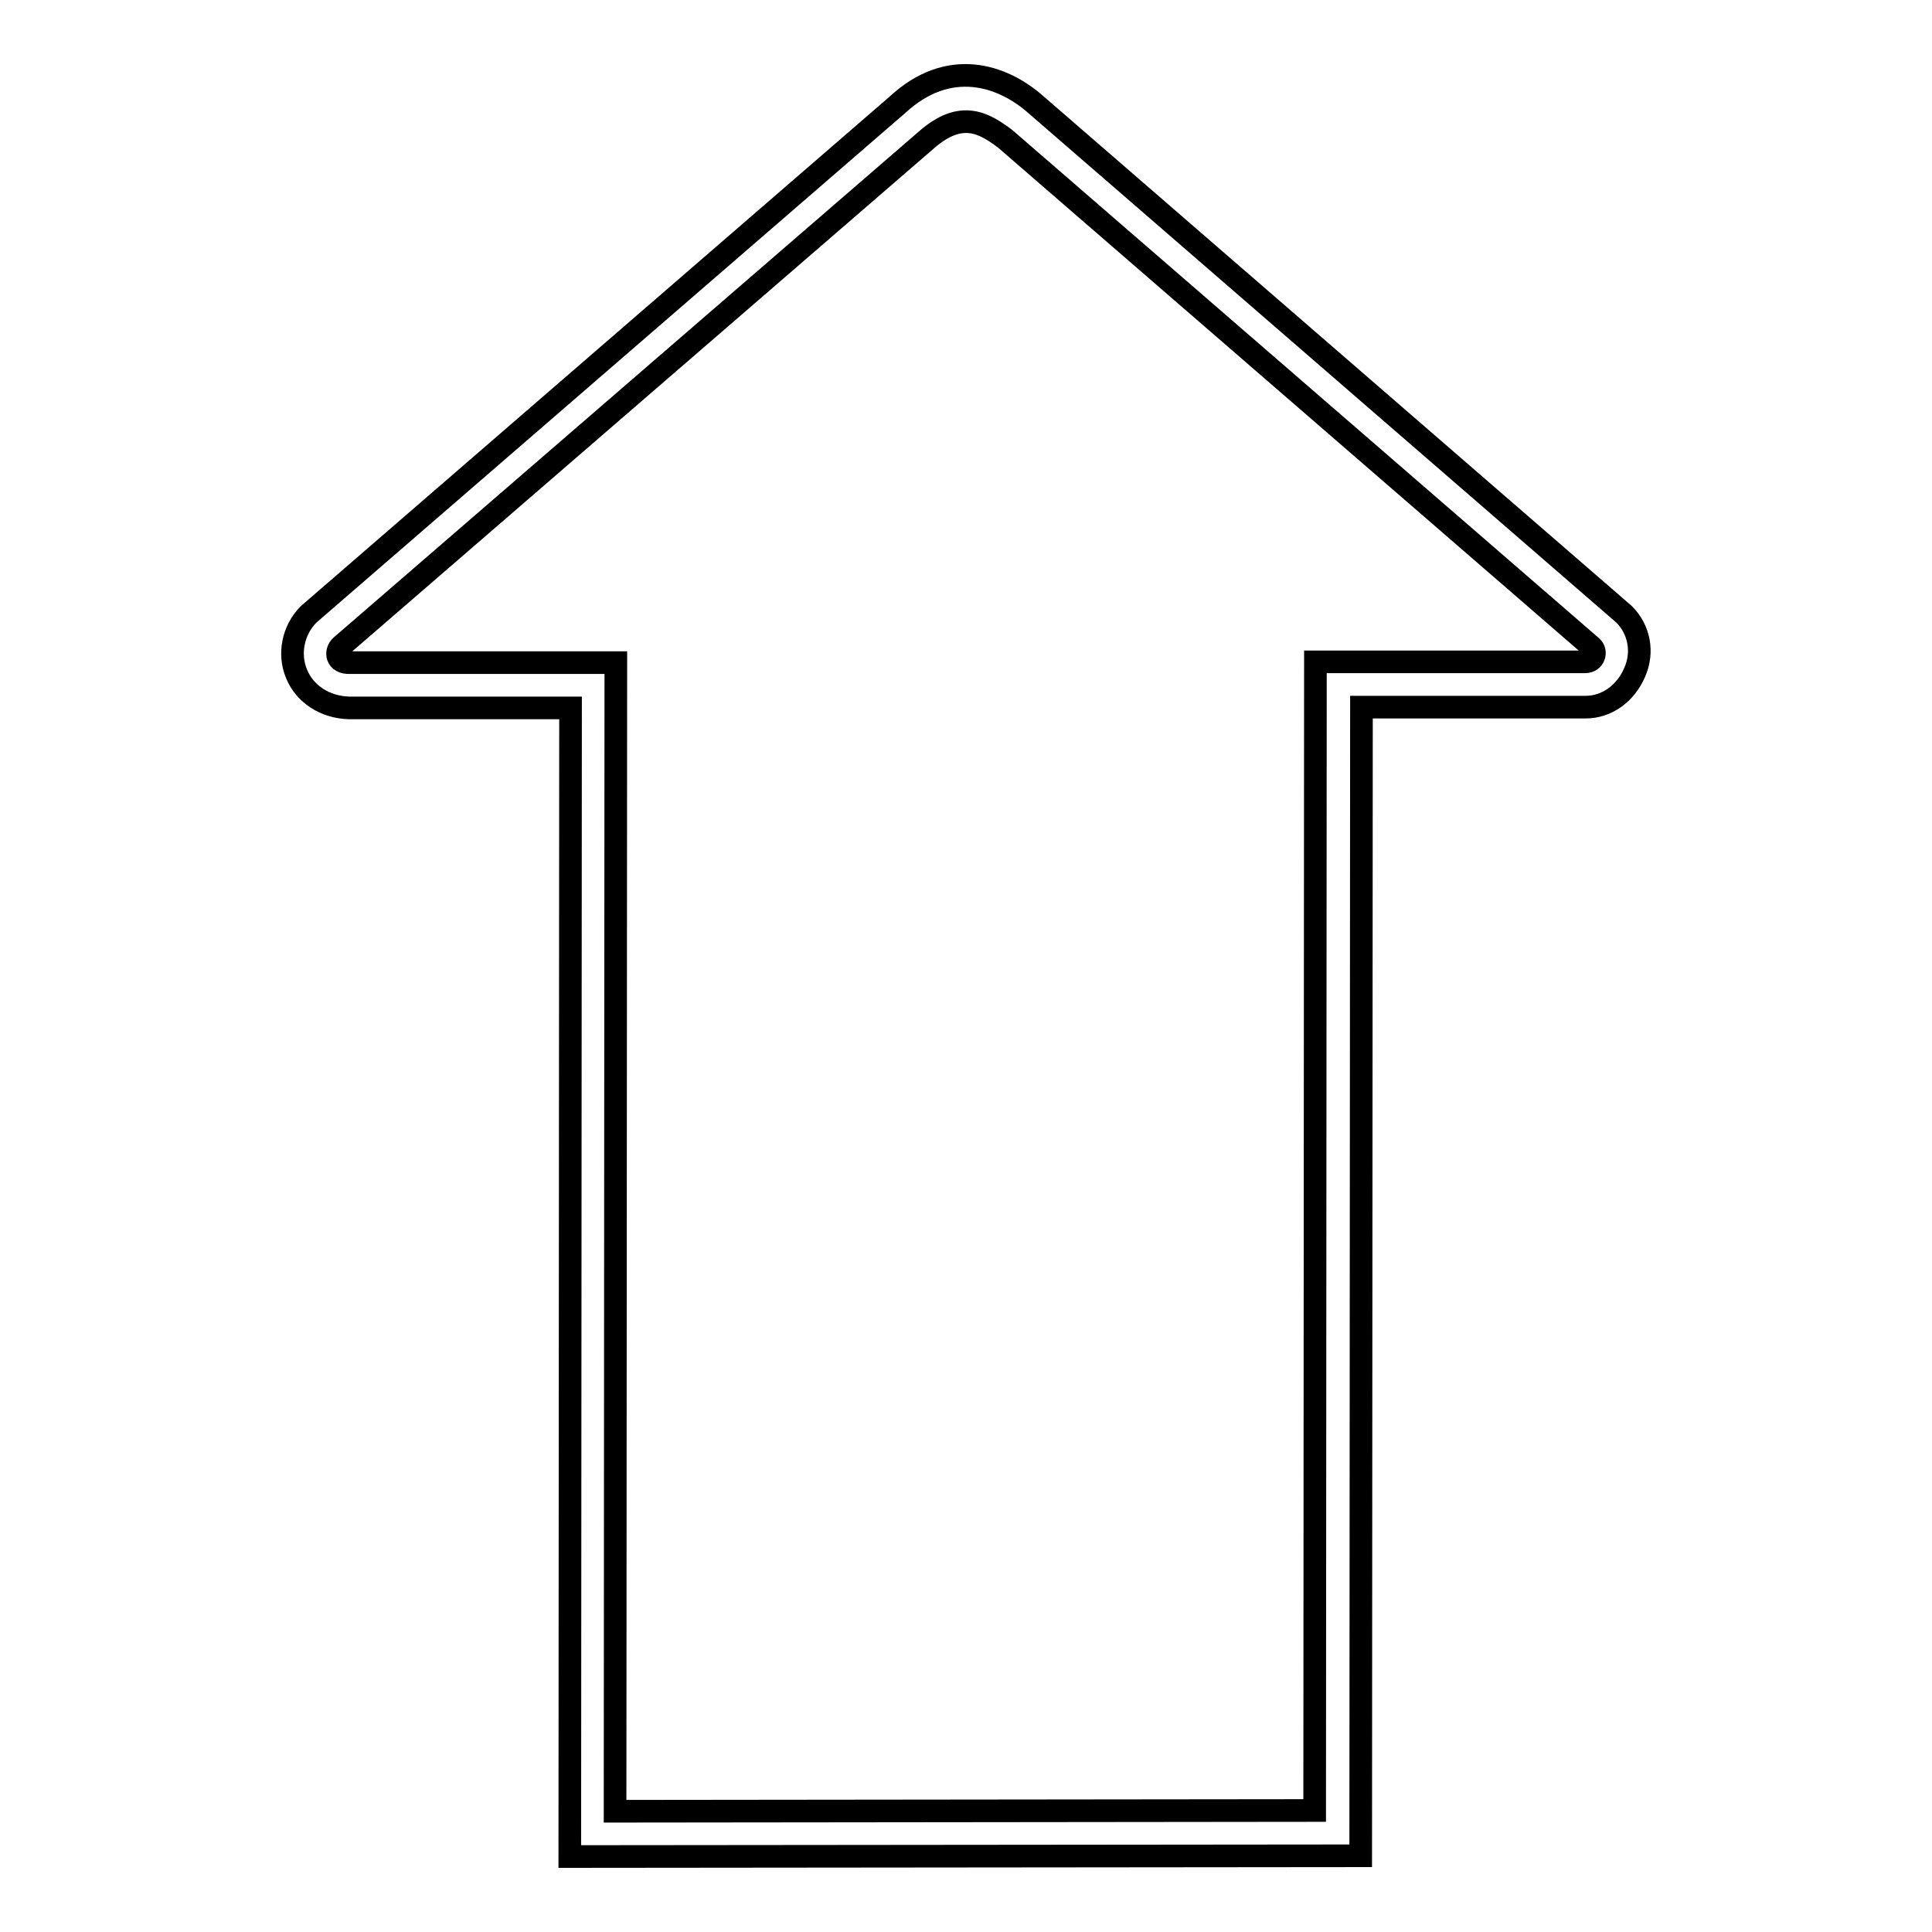 <?xml version="1.0" encoding="utf-8"?>
<!-- Svg Vector Icons : http://www.onlinewebfonts.com/icon -->
<!DOCTYPE svg PUBLIC "-//W3C//DTD SVG 1.1//EN" "http://www.w3.org/Graphics/SVG/1.1/DTD/svg11.dtd">
<svg version="1.1" xmlns="http://www.w3.org/2000/svg" xmlns:xlink="http://www.w3.org/1999/xlink" x="0px" y="0px" viewBox="0 0 256 256" enable-background="new 0 0 256 256" xml:space="preserve">
<g><g><g><g id="Capa_2"><g><g><path stroke-width="3" fill-opacity="0" stroke="#000000"  d="M75.5,246l0.1-152.2l-29.4,0c-3.1-0.1-5.8-1.8-6.9-4.5c-1.1-2.6-0.5-5.8,1.6-7.9l78-67.5c6.8-6.3,13.9-4,18.4,0l77.9,67.5c2,2,2.6,5,1.4,7.7c-1.2,2.8-3.7,4.6-6.5,4.6l-29.7,0l-0.1,152.2L75.5,246z M81.6,87.8L81.5,240l92.7-0.1l0.1-152.2l35.7,0c1.3,0,1.6-1.4,0.9-2l-77.7-67.3l0,0c-2.8-2.1-5.8-3.9-10.4,0.1L45.2,85.6c-0.8,0.7-0.7,2.3,1.2,2.2L81.6,87.8z"/></g></g></g></g><g></g><g></g><g></g><g></g><g></g><g></g><g></g><g></g><g></g><g></g><g></g><g></g><g></g><g></g><g></g></g></g>
</svg>